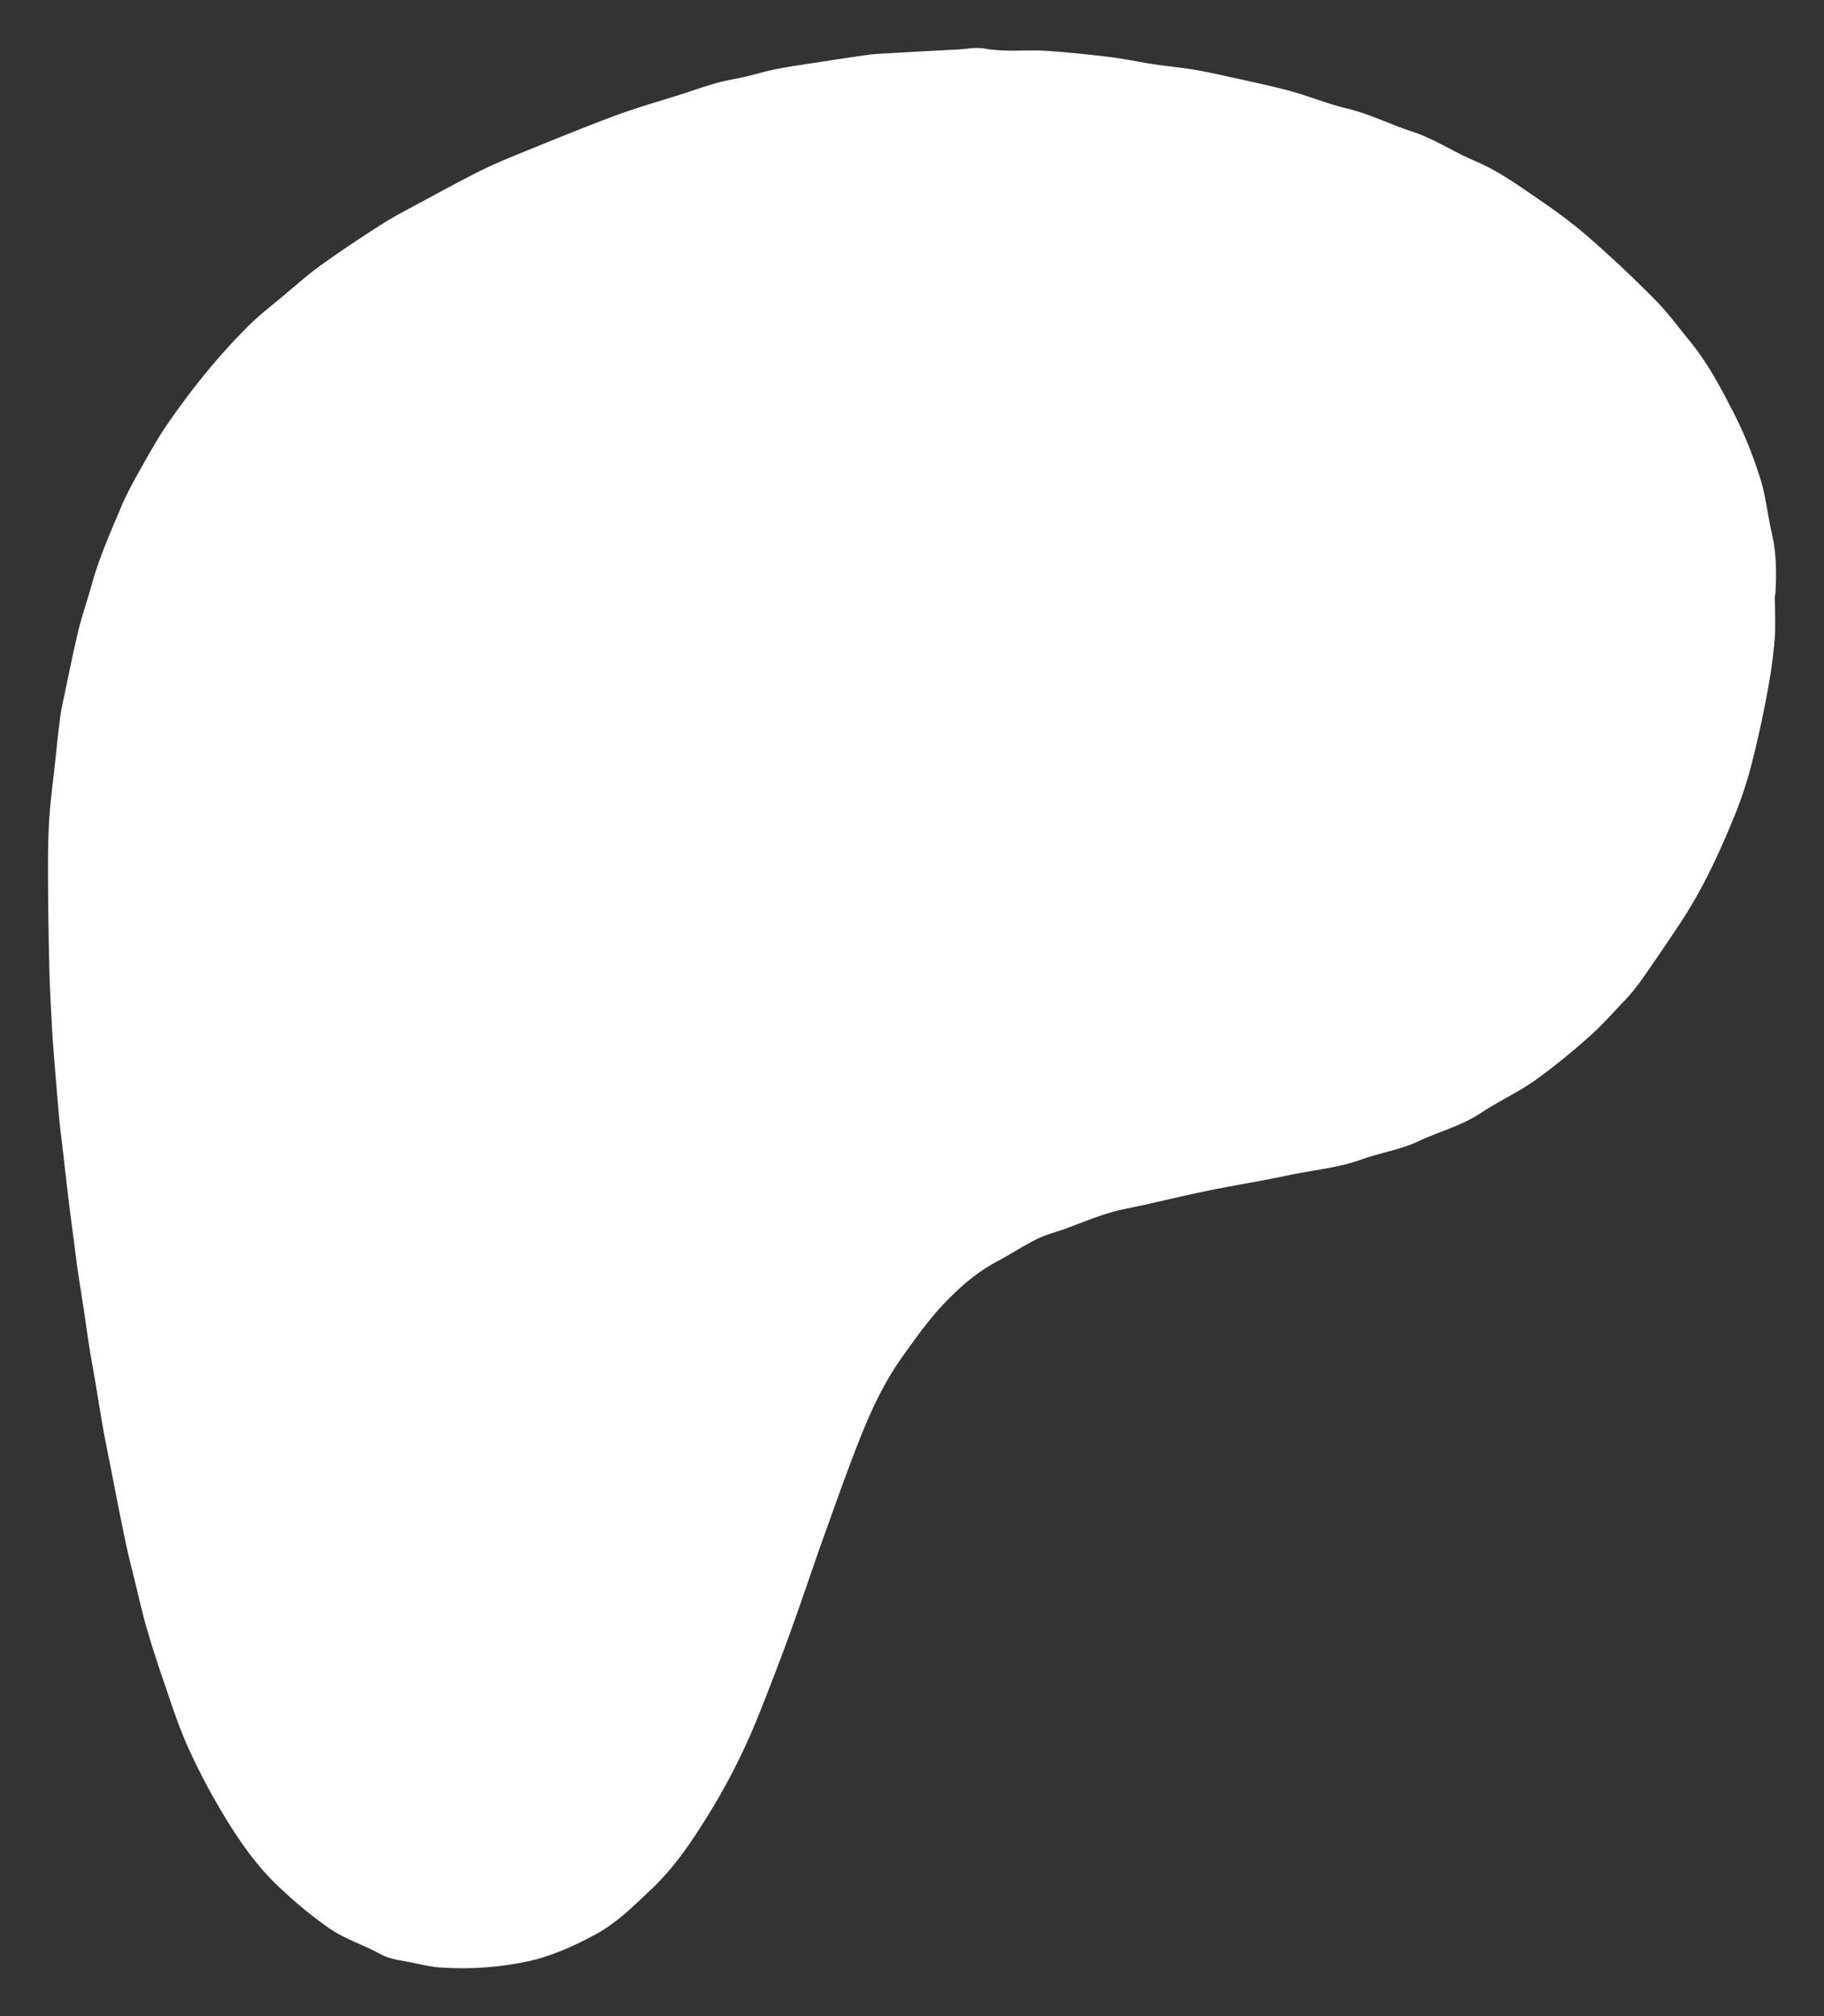 <svg xmlns="http://www.w3.org/2000/svg" viewBox="0 0 38 42" class="logomark"><rect x="0" y="0" width="38" height="42" fill="#333333" stroke="none"/><path fill="white" d="M36.975 12.392c0 .312.021.627-.004.937-.03.361-.082.722-.149 1.08a22.535 22.535 0 0 1-.331 1.512 8.59 8.59 0 0 1-.359 1.084c-.313.767-.66 1.518-1.117 2.21-.282.427-.57.849-.864 1.266a4.12 4.12 0 0 1-.37.431c-.225.238-.442.483-.686.695a13.5 13.5 0 0 1-1.123.905c-.356.25-.756.431-1.12.674-.404.268-.866.384-1.296.587-.384.18-.795.24-1.186.38-.498.18-1.021.222-1.531.331-.544.117-1.097.203-1.643.315-.449.09-.894.198-1.34.298-.254.056-.51.098-.756.173-.304.093-.6.214-.896.324-.201.072-.412.126-.604.219-.28.14-.544.315-.823.464-.457.242-.838.585-1.184.96-.292.32-.546.681-.8 1.036-.418.587-.706 1.244-.964 1.916-.254.657-.487 1.322-.725 1.986-.221.625-.43 1.252-.655 1.875a63.989 63.989 0 0 1-.618 1.615 13.447 13.447 0 0 1-1.12 2.215c-.331.531-.685 1.049-1.142 1.478-.366.343-.72.704-1.17.944-.446.24-.906.448-1.4.557a6.635 6.635 0 0 1-1.807.129c-.229-.012-.455-.075-.684-.117-.137-.026-.276-.047-.409-.089-.112-.035-.215-.097-.322-.151-.302-.147-.624-.264-.9-.448a8.802 8.802 0 0 1-.96-.776c-.554-.492-.97-1.103-1.342-1.74a13.04 13.04 0 0 1-.681-1.319c-.192-.436-.336-.893-.492-1.345a24.916 24.916 0 0 1-.34-1.063c-.092-.317-.165-.641-.243-.963-.073-.298-.15-.594-.212-.895-.112-.536-.215-1.073-.32-1.609a35.827 35.827 0 0 1-.133-.68c-.06-.34-.114-.681-.171-1.022-.044-.254-.092-.506-.13-.76-.044-.28-.08-.56-.124-.839-.036-.242-.078-.483-.112-.725-.032-.226-.06-.452-.089-.678a70.008 70.008 0 0 1-.094-.73c-.03-.236-.055-.471-.082-.707l-.096-.818c-.011-.098-.023-.193-.03-.291-.034-.401-.068-.804-.1-1.208a20.67 20.67 0 0 1-.05-.75c-.021-.39-.042-.777-.05-1.166A94.453 94.453 0 0 1 1 18.18c0-.378.002-.755.027-1.13.026-.392.08-.784.122-1.176.034-.312.064-.622.105-.934.023-.175.064-.348.1-.52.092-.432.176-.863.281-1.292.076-.31.181-.61.266-.916.157-.571.393-1.11.624-1.653.105-.25.235-.49.367-.725.186-.329.366-.66.576-.97.259-.378.533-.744.823-1.098a12.9 12.9 0 0 1 .873-.965c.24-.24.512-.448.77-.665.254-.212.501-.433.77-.624.412-.296.835-.576 1.263-.849.249-.158.514-.294.774-.434.405-.219.81-.44 1.22-.648.26-.13.527-.244.794-.354.683-.277 1.364-.557 2.055-.816.46-.17.932-.303 1.399-.452.24-.077.475-.161.717-.229.2-.056.402-.086.604-.133.22-.05.434-.119.656-.16.299-.059.603-.1.907-.147.34-.052.679-.105 1.02-.152.139-.019.283-.02.425-.03.47-.026.944-.054 1.414-.077.188-.01.382-.051.565-.019.443.08.889.017 1.332.05.428.03.853.076 1.278.127.306.038.608.103.914.15.268.04.535.065.802.107.215.035.43.081.645.128.46.103.919.196 1.374.317.404.11.797.275 1.204.37.469.113.899.332 1.351.479.462.149.86.424 1.3.608.515.217.96.546 1.418.858.347.238.685.492 1 .77.467.41.92.836 1.356 1.28.258.26.478.564.713.85.38.464.658.993.928 1.523.215.424.393.874.537 1.329.12.373.156.774.245 1.156.098.42.096.844.073 1.27l-.012.008z"></path></svg>
